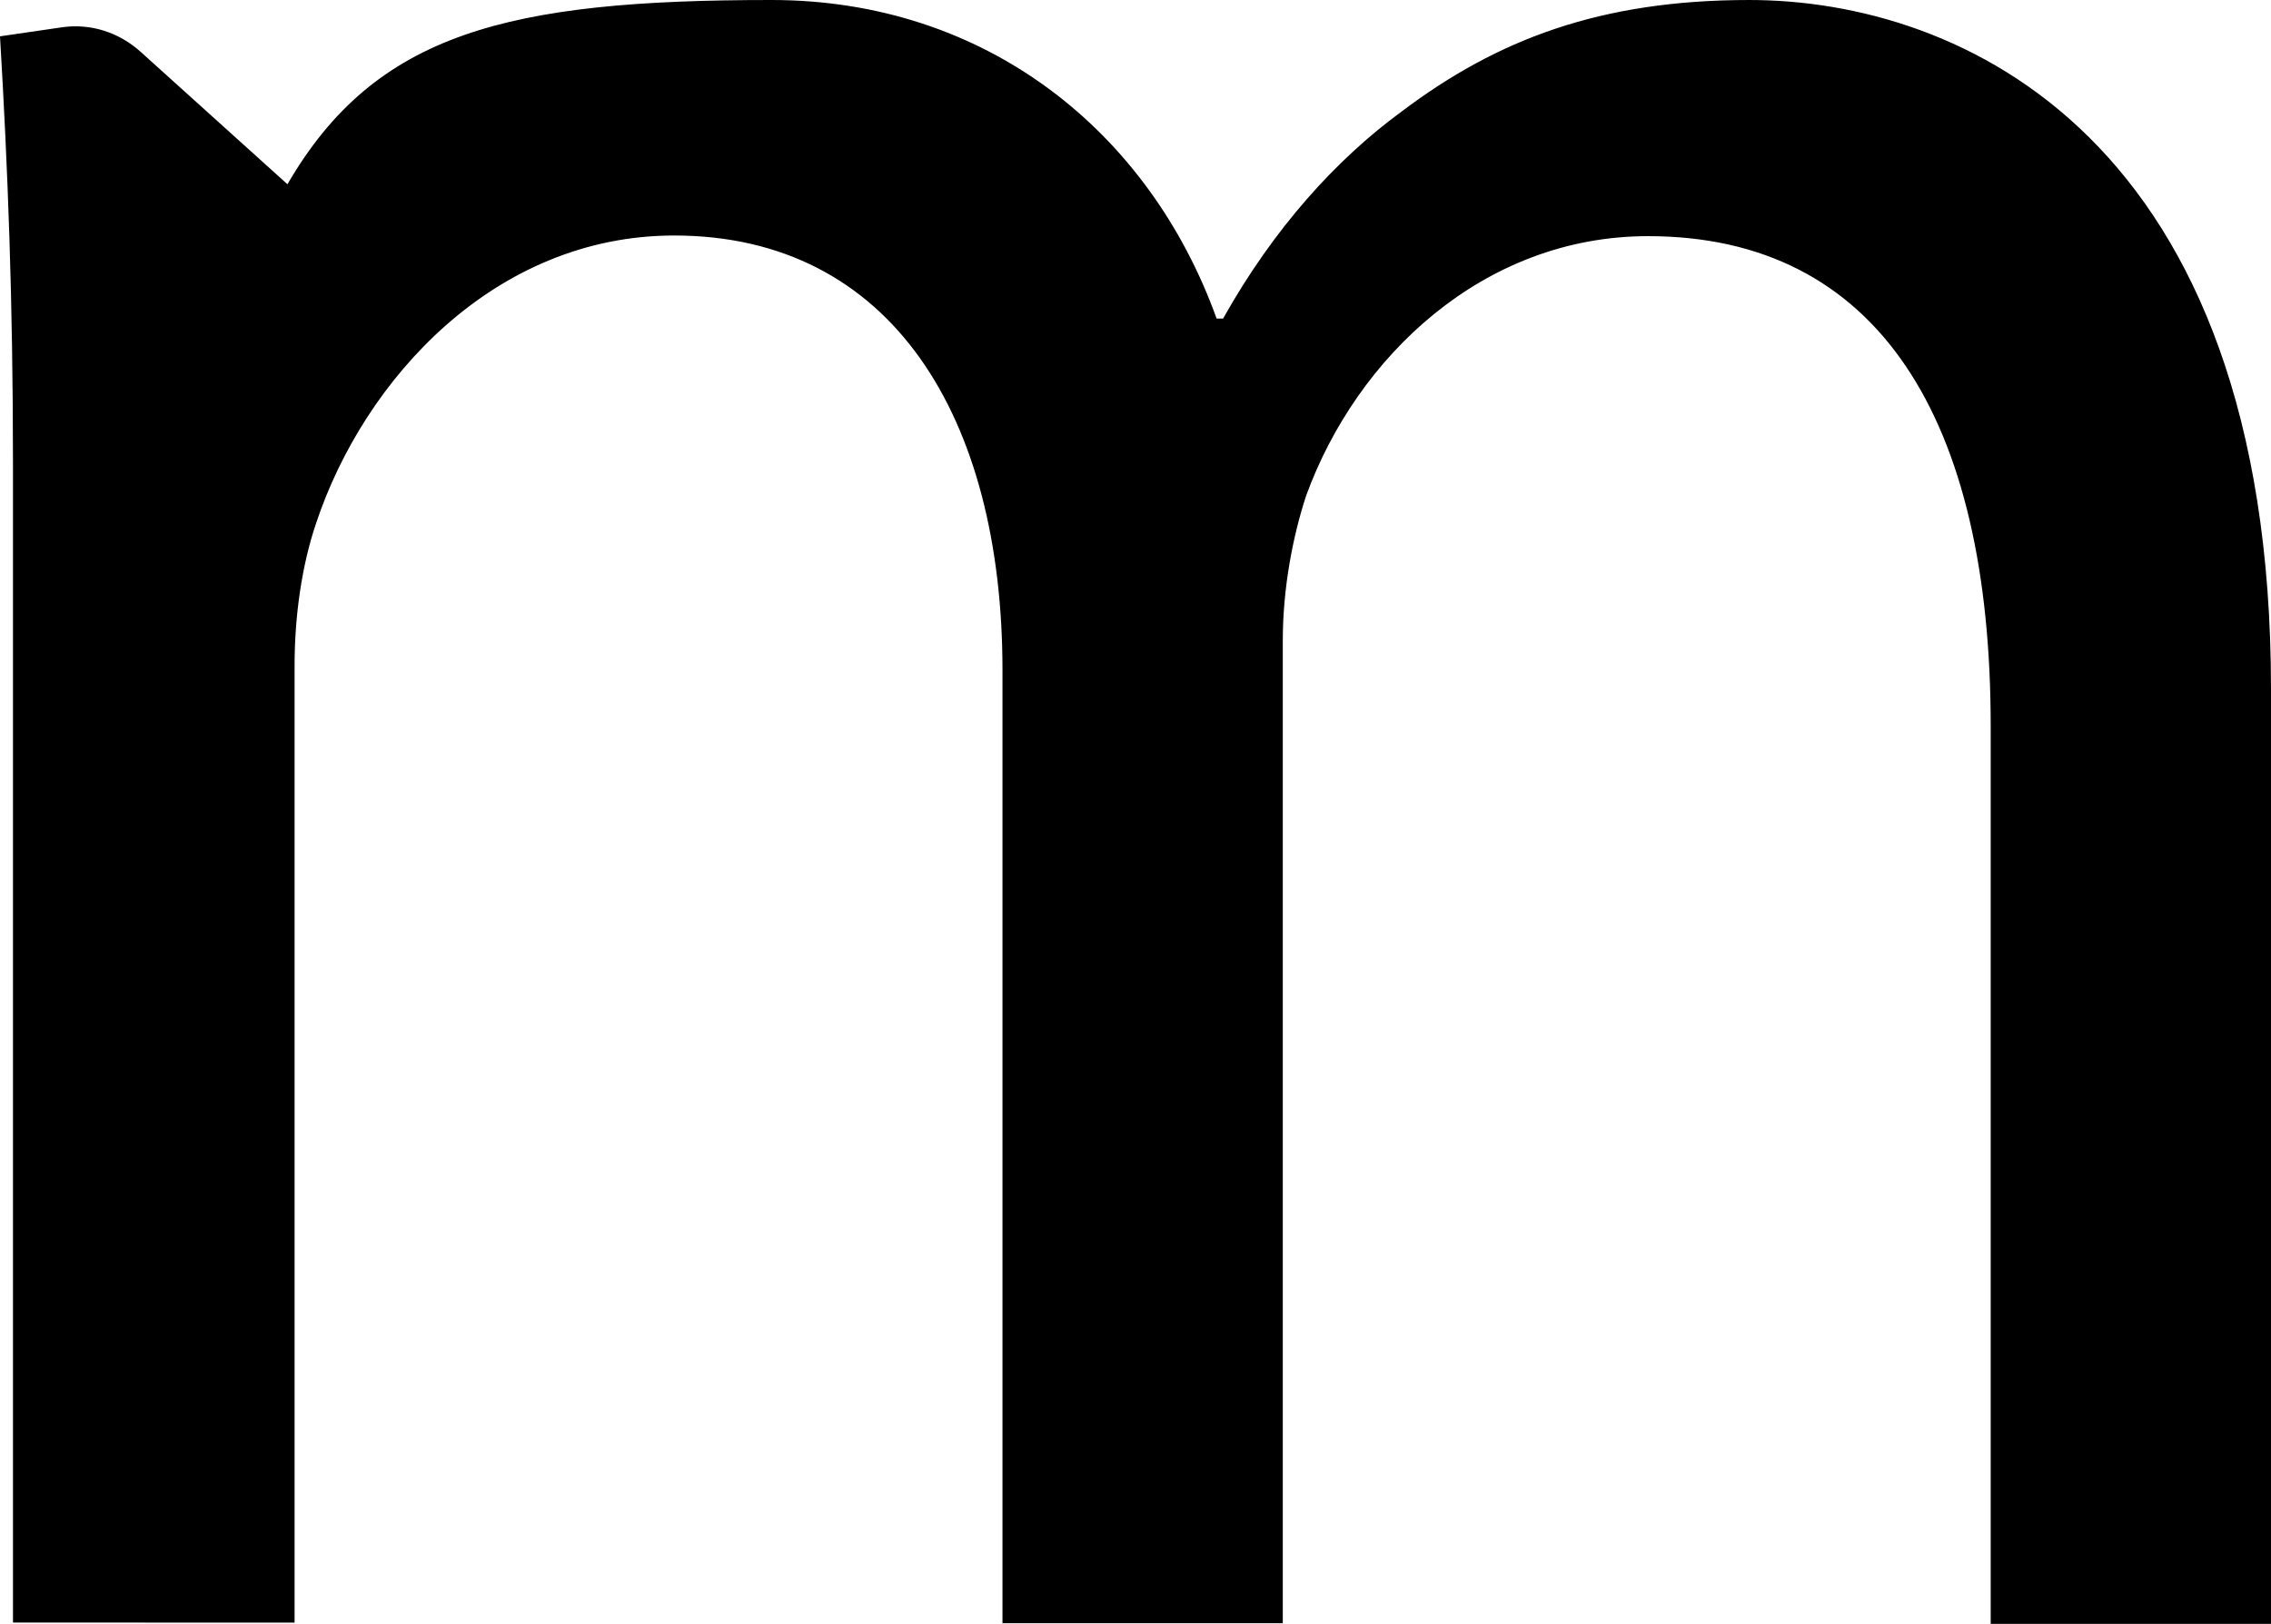 <?xml version="1.0" encoding="UTF-8"?>
<svg id="Layer_1" data-name="Layer 1" xmlns="http://www.w3.org/2000/svg" viewBox="0 0 35 25.03">
  <path d="M.2,7.17C.2,4.61.12,2.58,0,.56l.96-.14c.43-.06.87.07,1.22.39l2.25,2.03h0C5.79.5,7.83,0,11.89,0c3.3,0,5.82,2.02,6.86,4.91h.1c.78-1.39,1.74-2.45,2.75-3.19,1.47-1.11,3.06-1.72,5.36-1.72,3.25,0,8.04,2.11,8.04,10.62v14.41h-4.32v-13.84c0-4.74-1.74-7.55-5.28-7.55-2.54,0-4.49,1.86-5.27,4-.21.64-.36,1.44-.36,2.23v15.15h-4.32v-14.69c0-3.9-1.71-6.7-5.06-6.7-2.76,0-4.78,2.21-5.52,4.44-.22.65-.33,1.43-.33,2.19v14.75H.2V7.17Z"/>
</svg>